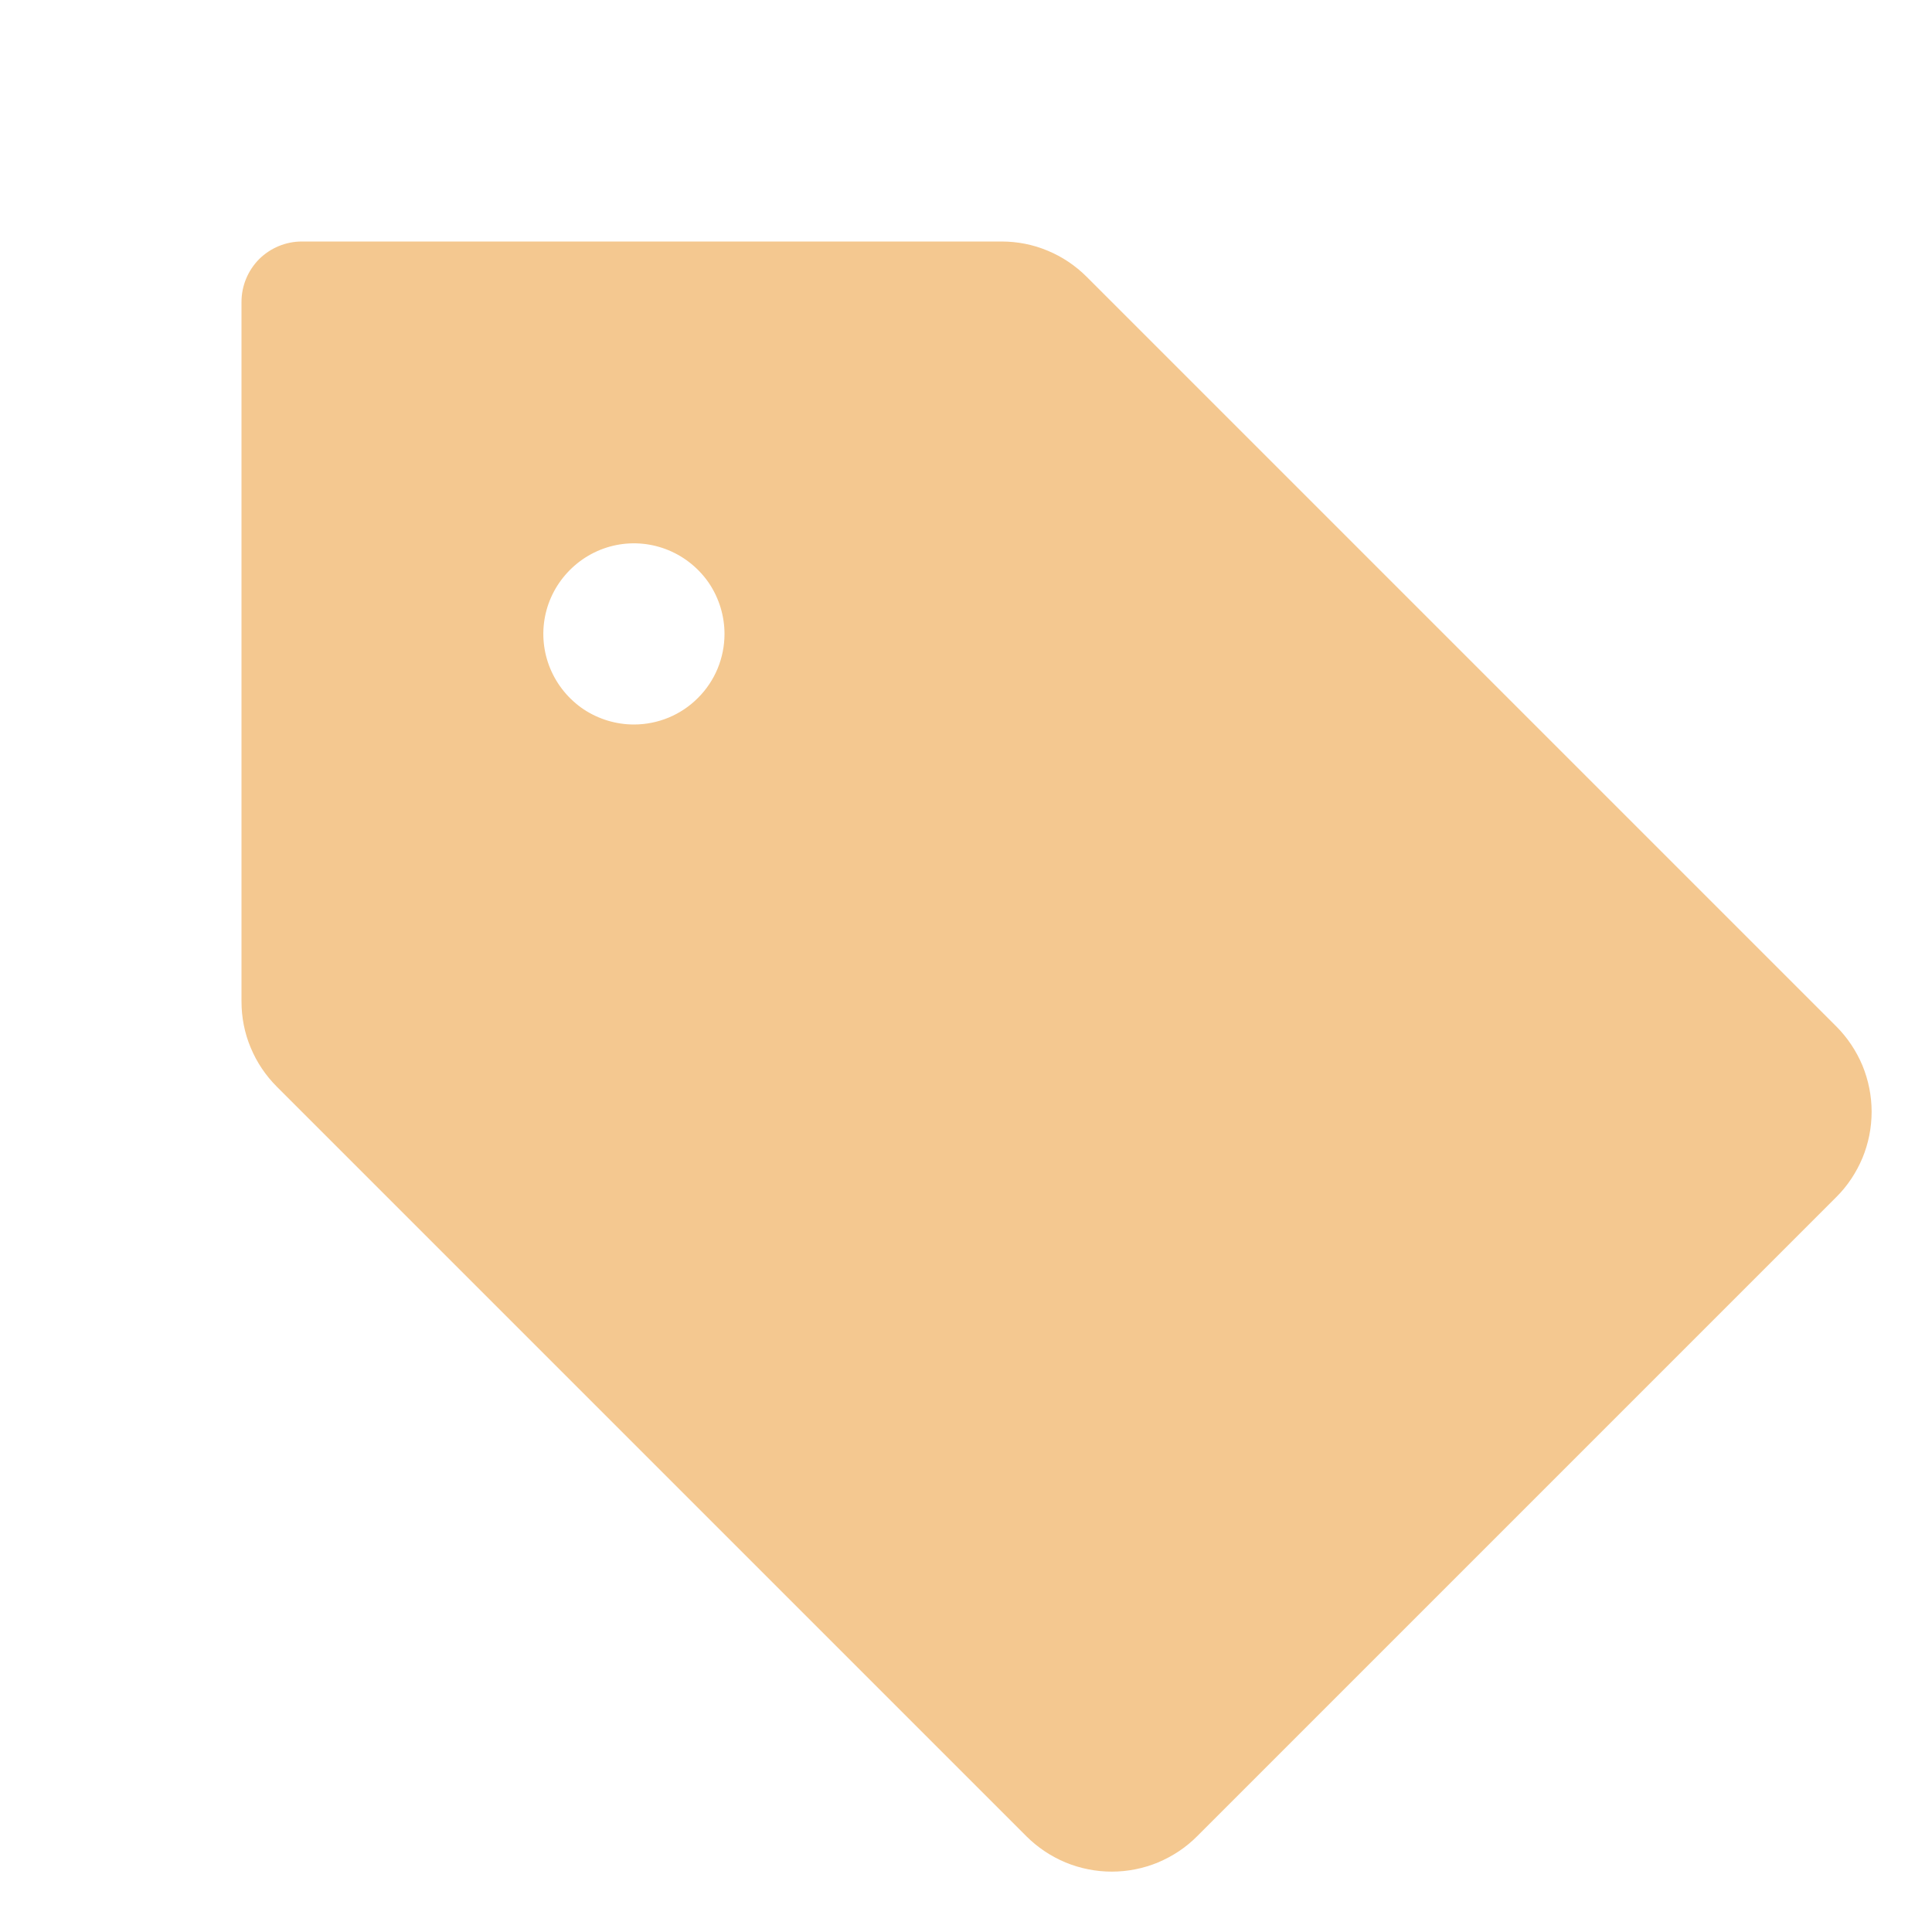 <?xml version="1.0" encoding="utf-8"?>
<svg xmlns="http://www.w3.org/2000/svg" fill="none" height="100%" overflow="visible" preserveAspectRatio="none" style="display: block;" viewBox="0 0 16 16" width="100%">
<g id="Frame">
<path d="M15.207 8.5L9 2.293C8.907 2.2 8.797 2.126 8.676 2.076C8.555 2.025 8.425 2 8.293 2H2.5C2.367 2 2.24 2.053 2.146 2.146C2.053 2.24 2 2.367 2 2.5V8.293C2 8.425 2.025 8.555 2.076 8.676C2.126 8.797 2.2 8.907 2.293 9L8.5 15.207C8.593 15.3 8.703 15.373 8.824 15.424C8.946 15.474 9.076 15.5 9.207 15.5C9.339 15.5 9.469 15.474 9.59 15.424C9.711 15.373 9.822 15.3 9.914 15.207L15.207 9.914C15.3 9.822 15.373 9.711 15.424 9.59C15.474 9.469 15.5 9.339 15.5 9.207C15.5 9.076 15.474 8.946 15.424 8.824C15.373 8.703 15.3 8.593 15.207 8.5ZM5.25 6C5.102 6 4.957 5.956 4.833 5.874C4.71 5.791 4.614 5.674 4.557 5.537C4.5 5.4 4.485 5.249 4.514 5.104C4.543 4.958 4.615 4.825 4.72 4.72C4.825 4.615 4.958 4.543 5.104 4.514C5.249 4.485 5.4 4.5 5.537 4.557C5.674 4.614 5.791 4.71 5.874 4.833C5.956 4.957 6 5.102 6 5.25C6 5.449 5.921 5.64 5.78 5.78C5.64 5.921 5.449 6 5.25 6Z" fill="#F4C890" id="Vector"/>
</g>
</svg>